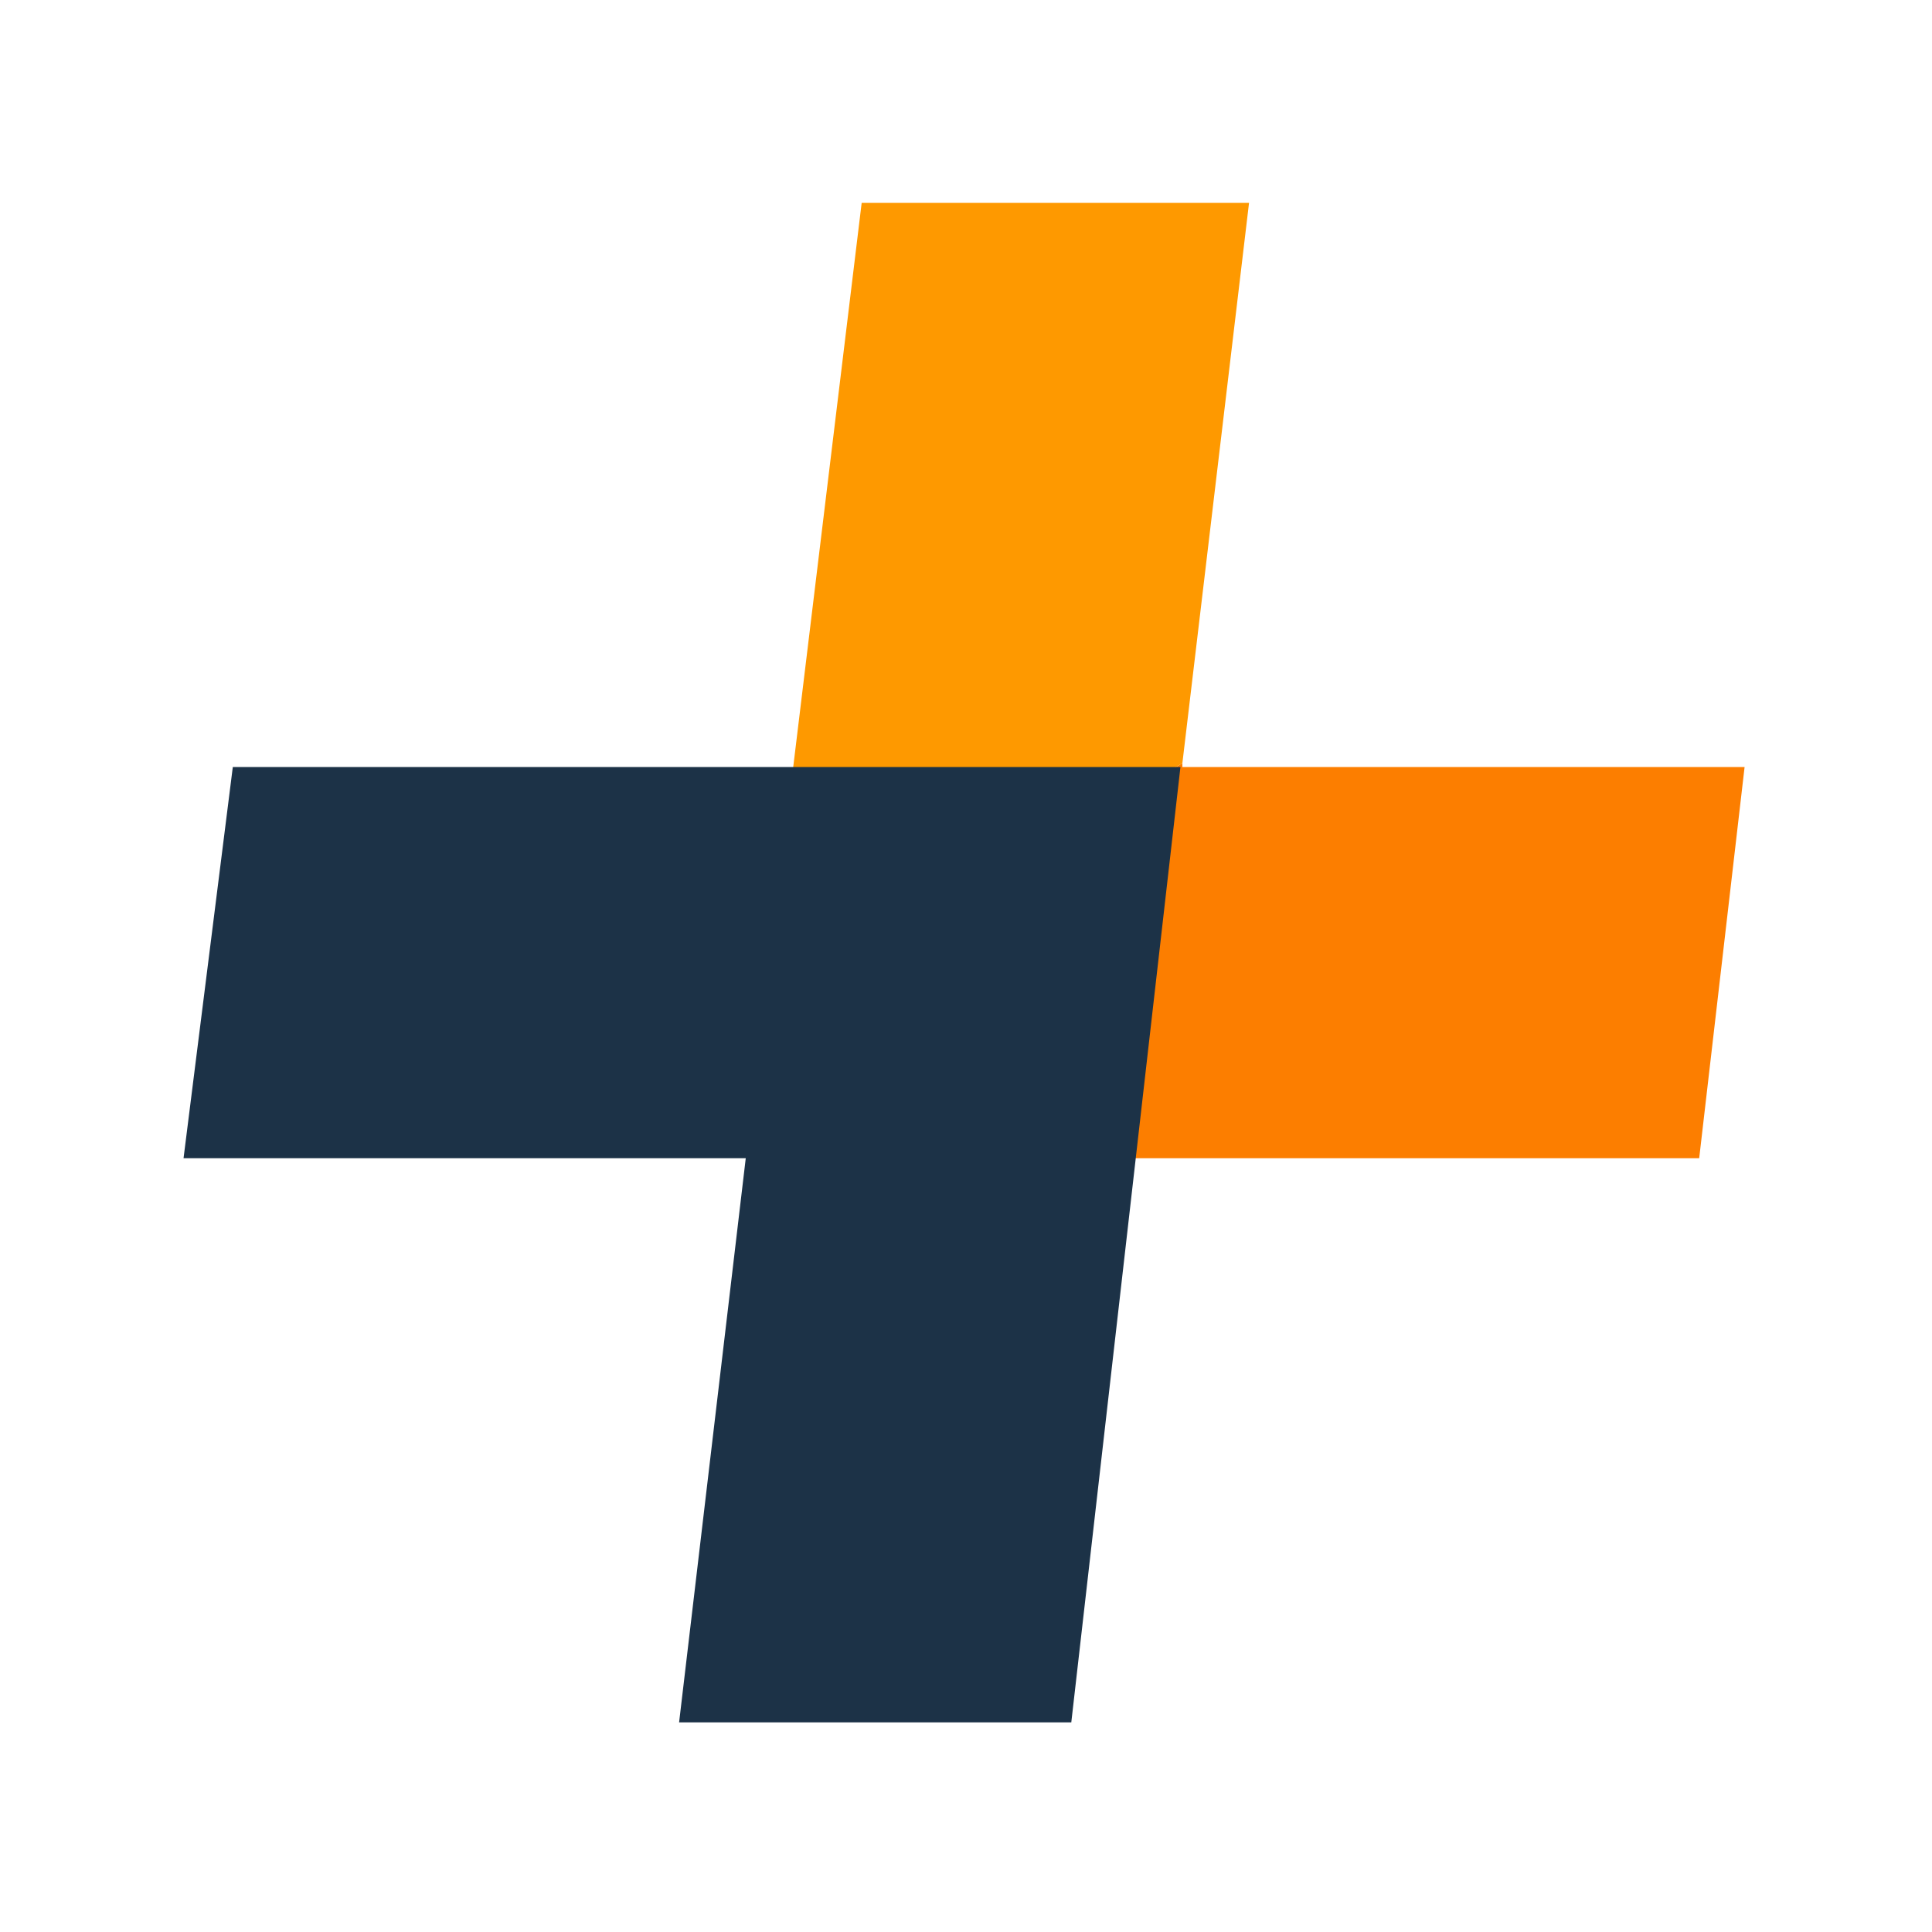 <?xml version="1.0" encoding="utf-8"?>
<!-- Generator: Adobe Illustrator 24.0.0, SVG Export Plug-In . SVG Version: 6.00 Build 0)  -->
<svg version="1.1" id="Capa_1" xmlns="http://www.w3.org/2000/svg" xmlns:xlink="http://www.w3.org/1999/xlink" x="0px" y="0px"
	 viewBox="0 0 200 200" style="enable-background:new 0 0 200 200;" xml:space="preserve">
<style type="text/css">
	.st0{fill:#FC7E00;}
	.st1{fill:#FE9900;}
	.st2{fill:#1C3247;}
</style>
<g>
	<polygon class="st0" points="180.6,79.4 122.4,79.4 122.4,79 116.7,82.4 110.9,119.7 111.1,119.9 175.9,119.9 	"/>
	<polygon class="st1" points="116.7,82.4 122.4,79 129.3,21 89.2,21 77.2,119.9 111.1,119.9 110.9,119.7 	"/>
</g>
<polygon class="st2" points="110.9,178.3 70.3,178.3 77.2,119.9 19,119.9 24.1,79.4 122.2,79.4 "/>
</svg>
